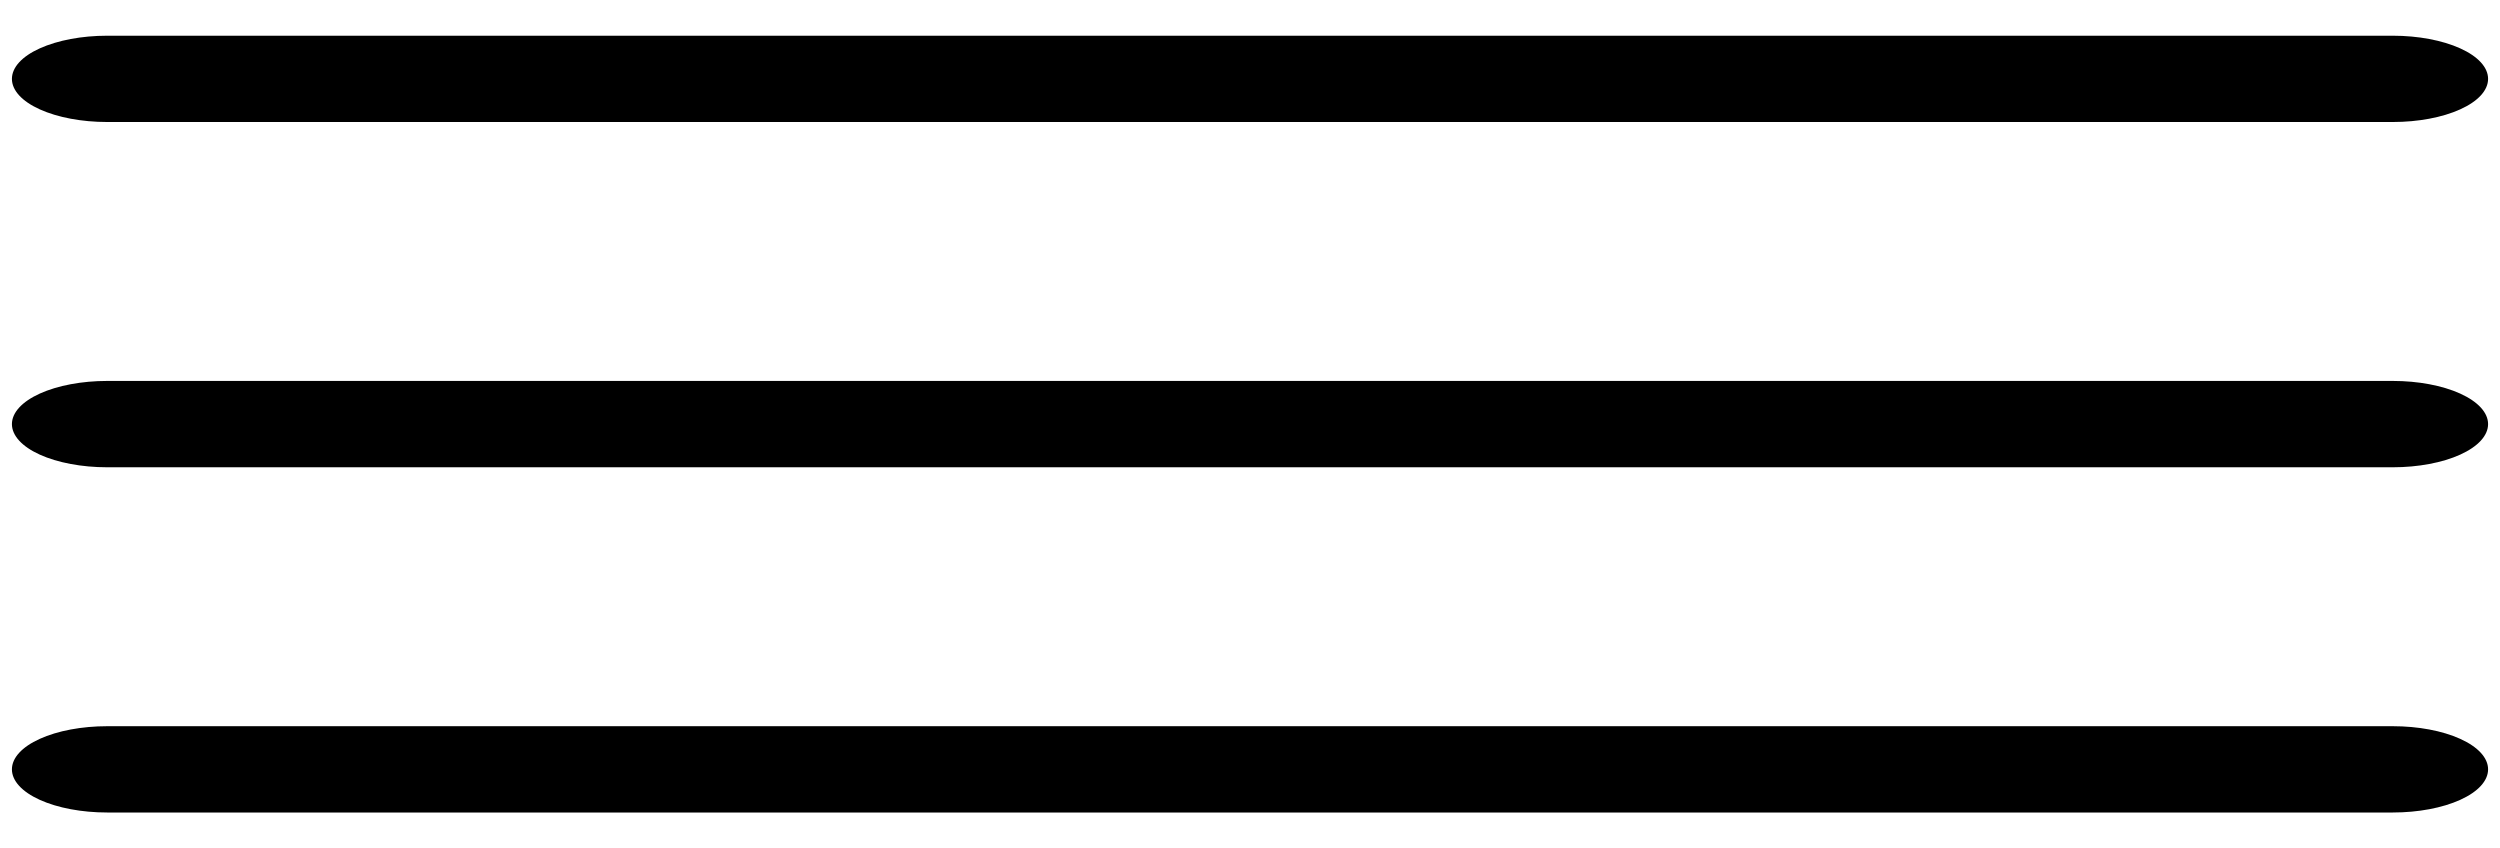 <?xml version="1.0" encoding="UTF-8"?> <svg xmlns="http://www.w3.org/2000/svg" width="56" height="19" viewBox="0 0 56 19" fill="none"> <path fill-rule="evenodd" clip-rule="evenodd" d="M2.4 18.2C1.834 18.2 1.292 18.098 0.892 17.917C0.491 17.735 0.267 17.49 0.267 17.233C0.267 16.977 0.491 16.731 0.892 16.55C1.292 16.369 1.834 16.267 2.4 16.267H53.6C54.166 16.267 54.708 16.369 55.108 16.55C55.509 16.731 55.733 16.977 55.733 17.233C55.733 17.49 55.509 17.735 55.108 17.917C54.708 18.098 54.166 18.2 53.6 18.2H2.4ZM0.267 9.5C0.267 9.756 0.491 10.002 0.892 10.184C1.292 10.365 1.834 10.467 2.4 10.467H53.6C54.166 10.467 54.708 10.365 55.108 10.184C55.509 10.002 55.733 9.756 55.733 9.5C55.733 9.244 55.509 8.998 55.108 8.816C54.708 8.635 54.166 8.533 53.6 8.533H2.4C1.834 8.533 1.292 8.635 0.892 8.816C0.491 8.998 0.267 9.244 0.267 9.5ZM0.267 1.767C0.267 2.023 0.491 2.269 0.892 2.45C1.292 2.631 1.834 2.733 2.4 2.733H53.6C54.166 2.733 54.708 2.631 55.108 2.45C55.509 2.269 55.733 2.023 55.733 1.767C55.733 1.51 55.509 1.264 55.108 1.083C54.708 0.902 54.166 0.8 53.6 0.8H2.4C1.834 0.8 1.292 0.902 0.892 1.083C0.491 1.264 0.267 1.51 0.267 1.767Z" fill="black"></path> </svg> 